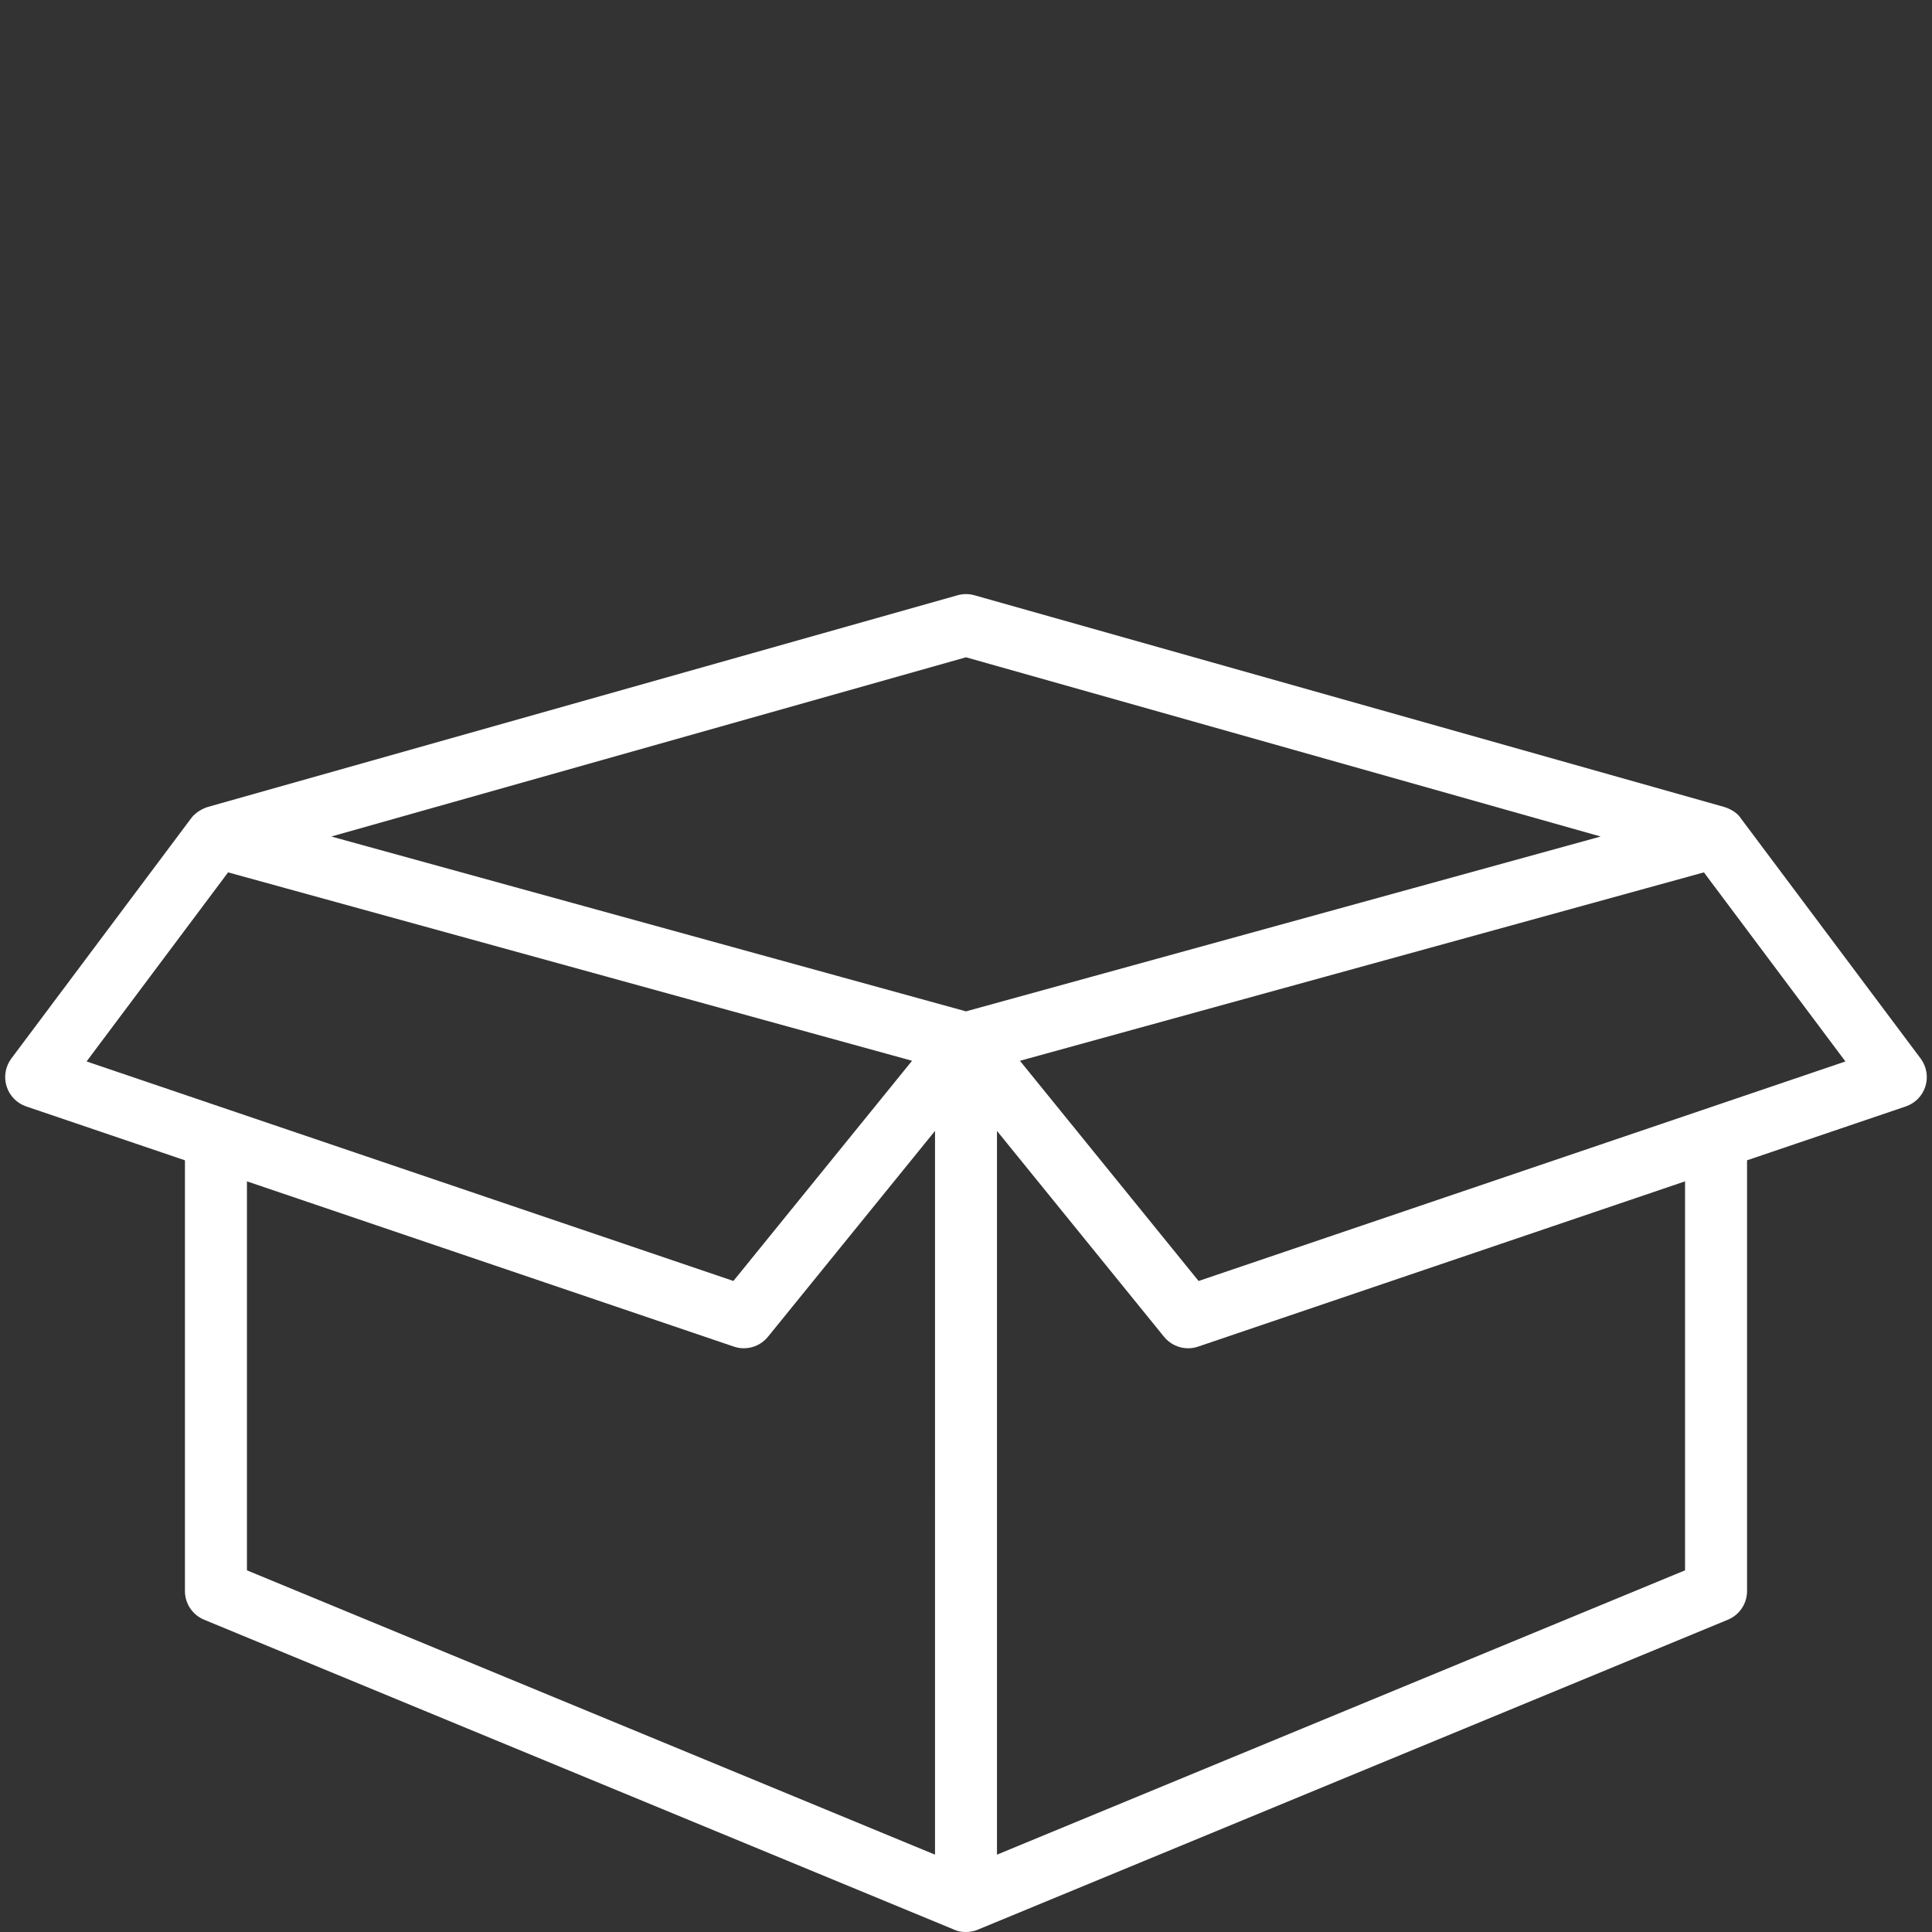 <?xml version="1.0" encoding="utf-8"?>
<!-- Generator: Adobe Illustrator 16.0.0, SVG Export Plug-In . SVG Version: 6.00 Build 0)  -->
<!DOCTYPE svg PUBLIC "-//W3C//DTD SVG 1.1//EN" "http://www.w3.org/Graphics/SVG/1.1/DTD/svg11.dtd">
<svg version="1.1" xmlns="http://www.w3.org/2000/svg" xmlns:xlink="http://www.w3.org/1999/xlink" x="0px" y="0px" width="300px"
	 height="300px" viewBox="0 0 300 300" enable-background="new 0 0 300 300" xml:space="preserve">
<rect x="0" y="0" width="300" height="300" fill="#333333" stroke="none"/>
<g id="Layer_2" display="none">
	<rect display="inline" stroke="#FFFFFF" stroke-miterlimit="10" width="300" height="300"/>
</g>
<g id="Layer_1" display="none">
	<g>
		<path display="inline" fill="#FFFFFF" d="M67.226,12.671v274.658h166.86V12.671H67.226z M225.602,278.415H75.509V21.587h150.093
			V278.415z"/>
		<g display="inline">
			<g>
				<g>
					<g>
						<path fill="#FFFFFF" d="M123.938,145.178c-3.112-6.288-5.566-11.253-0.154-19.374c1.16-1.74,0.682-4.086-1.05-5.244
							c-1.719-1.15-4.082-0.688-5.246,1.054c-7.837,11.744-3.676,20.158-0.331,26.917c3.124,6.329,5.388,10.896,0.331,18.486
							c-1.164,1.743-0.689,4.086,1.045,5.246c0.643,0.431,1.377,0.635,2.103,0.635c1.219,0,2.414-0.588,3.14-1.689
							C131.263,159.995,127.204,151.778,123.938,145.178z"/>
					</g>
				</g>
				<g>
					<g>
						<path fill="#FFFFFF" d="M154.085,145.178c-3.12-6.288-5.569-11.253-0.158-19.374c1.157-1.74,0.679-4.086-1.052-5.244
							c-1.72-1.15-4.087-0.688-5.247,1.054c-7.829,11.752-3.668,20.166-0.331,26.924c3.124,6.325,5.387,10.897,0.331,18.478
							c-1.155,1.743-0.678,4.086,1.054,5.246c0.643,0.431,1.369,0.635,2.094,0.635c1.218,0,2.415-0.588,3.151-1.689
							C161.409,159.995,157.354,151.778,154.085,145.178z"/>
					</g>
				</g>
				<g>
					<g>
						<path fill="#FFFFFF" d="M184.225,145.178c-3.116-6.288-5.569-11.253-0.158-19.374c1.159-1.74,0.683-4.086-1.053-5.244
							c-1.716-1.15-4.087-0.688-5.241,1.054c-7.835,11.752-3.673,20.166-0.336,26.924c3.129,6.325,5.388,10.897,0.336,18.478
							c-1.16,1.743-0.684,4.086,1.048,5.246c0.648,0.431,1.374,0.635,2.1,0.635c1.226,0,2.422-0.588,3.146-1.689
							C191.55,159.995,187.494,151.778,184.225,145.178z"/>
					</g>
				</g>
			</g>
		</g>
		<rect x="71.245" y="36.673" display="inline" fill="#FFFFFF" width="160.577" height="7.978"/>
	</g>
	<path fill="#FFFFFF" d="M276.826,17.78H91.483c-2.184,0-4.154,1.313-4.985,3.332c-0.833,2.018-0.373,4.338,1.17,5.876
		l24.938,24.942H57.333c-2.184,0-4.154,1.314-4.984,3.332c-0.841,2.018-0.373,4.346,1.169,5.888L78.46,86.089H23.174
		c-2.185,0-4.146,1.313-4.984,3.324c-0.834,2.018-0.373,4.338,1.169,5.885l185.328,185.335c1.041,1.034,2.421,1.587,3.831,1.587
		c0.693,0,1.394-0.146,2.057-0.414c2.022-0.833,3.329-2.802,3.329-4.979v-55.278l24.938,24.945c1.04,1.033,2.413,1.579,3.814,1.579
		c0.709,0,1.409-0.141,2.065-0.42c2.022-0.819,3.336-2.796,3.336-4.981V187.4l24.938,24.94c1.034,1.04,2.406,1.585,3.814,1.585
		c0.701,0,1.41-0.147,2.059-0.412c2.045-0.85,3.351-2.813,3.351-4.996V23.174C282.22,20.197,279.8,17.78,276.826,17.78z
		 M203.123,263.804L75.11,135.79h72.359c2.984,0,5.393-2.42,5.393-5.394c0-2.98-2.408-5.397-5.393-5.397H64.324L36.208,96.883
		h166.916V263.804z M271.433,195.494l-23.228-23.226c-0.044-0.045-0.088-0.074-0.133-0.119V98.455c0-2.974-2.42-5.394-5.401-5.394
		c-2.986,0-5.4,2.419-5.4,5.394v131.193l-23.358-23.36V91.481c0-2.977-2.407-5.393-5.401-5.393H93.718l-23.359-23.36h172.312
		c2.981,0,5.401-2.412,5.401-5.397c0-2.977-2.42-5.394-5.401-5.394H127.876l-23.36-23.36h166.916V195.494z"/>
	<g>
		<g display="inline">
			<g>
				<path fill="#FFFFFF" d="M150,30.097c-73.347,0-130.803,31.121-130.803,70.852c0,39.731,57.456,70.851,130.803,70.851
					c73.348,0,130.803-31.119,130.803-70.851C280.803,61.218,223.348,30.097,150,30.097z M150,160.9
					c-64.987,0-119.902-27.459-119.902-59.952S85.013,40.997,150,40.997c64.987,0,119.902,27.458,119.902,59.951
					C269.902,133.442,214.987,160.9,150,160.9z"/>
			</g>
		</g>
		<g display="inline">
			<g>
				<path fill="#FFFFFF" d="M150,73.698c-31.076,0-54.501,11.718-54.501,27.25c0,15.533,23.425,27.251,54.501,27.251
					s54.501-11.718,54.501-27.251C204.501,85.416,181.076,73.698,150,73.698z M150,117.299c-26.618,0-43.601-9.68-43.601-16.351
					S123.382,84.598,150,84.598c26.619,0,43.601,9.68,43.601,16.351S176.619,117.299,150,117.299z"/>
			</g>
		</g>
		<g display="inline">
			<g>
				<path fill="#FFFFFF" d="M275.353,95.498c-3.009,0-5.45,2.442-5.45,5.45v98.103c0,16.742-14.693,32.961-40.321,44.506
					c-2.735,1.243-3.956,4.469-2.725,7.215c0.916,2.017,2.9,3.206,4.981,3.206c0.741,0,1.504-0.163,2.235-0.479
					c29.692-13.386,46.729-33.236,46.729-54.447v-98.103C280.803,97.94,278.359,95.498,275.353,95.498z"/>
			</g>
		</g>
		<g display="inline">
			<g>
				<path fill="#FFFFFF" d="M144.67,258.859c-63.178-1.428-114.572-28.254-114.572-59.809v-98.103c0-3.008-2.442-5.45-5.451-5.45
					c-3.008,0-5.45,2.442-5.45,5.45v98.103c0,38.063,55.003,69.13,125.233,70.709c0.043,0,0.087,0,0.12,0
					c2.954,0,5.385-2.354,5.45-5.331C150.066,261.422,147.678,258.926,144.67,258.859z"/>
			</g>
		</g>
		<g display="inline">
			<g>
				<path fill="#FFFFFF" d="M240.472,211.531c3.042-2.277,7.631-5.712,7.631-12.524s-4.589-10.246-7.631-12.523
					c-2.747-2.071-3.27-2.671-3.27-3.816c0-1.143,0.522-1.755,3.27-3.805c3.042-2.277,7.631-5.711,7.631-12.523
					c0-3.009-2.443-5.451-5.45-5.451H144.55c-3.009,0-5.45,2.442-5.45,5.451c0,3.01,2.441,5.451,5.45,5.451h87.267
					c-2.682,2.267-5.515,5.537-5.515,10.877c0,6.813,4.589,10.248,7.63,12.525c2.746,2.071,3.271,2.671,3.271,3.815
					c0,1.133-0.524,1.745-3.271,3.793c-3.041,2.279-7.63,5.713-7.63,12.525s4.589,10.256,7.63,12.533
					c2.746,2.072,3.271,2.682,3.271,3.827c0,1.155-0.524,1.776-3.271,3.835c-3.041,2.279-7.63,5.734-7.63,12.547
					c0,5.387,2.866,8.666,5.559,10.933H144.55c-3.009,0-5.45,2.443-5.45,5.451c0,3.009,2.441,5.451,5.45,5.451h98.103
					c3.007,0,5.45-2.442,5.45-5.462c0-6.813-4.589-10.269-7.631-12.547c-2.747-2.071-3.27-2.682-3.27-3.835
					c0-1.156,0.522-1.776,3.27-3.838c3.042-2.277,7.631-5.733,7.631-12.546s-4.589-10.259-7.631-12.534
					c-2.747-2.061-3.27-2.673-3.27-3.815C237.202,214.191,237.725,213.58,240.472,211.531z"/>
			</g>
		</g>
	</g>
	<g>
		<g id="Page-1" display="inline">
			<g id="_x30_16---Bag">
				<path id="Shape" fill="#FFFFFF" d="M60.054,286.57c46.787,4.652,84.862,4.709,85.239,4.709h9.419
					c0.377,0,38.451-0.057,85.238-4.732c16.397-1.64,28.496-8.115,35.965-19.242c10.978-16.365,8.566-38.561,5.75-48.008
					c-14.452-48.575-24.371-160.233-27.06-193.298c-0.747-9.797-8.95-17.346-18.776-17.278h-12.244
					c-4.209-0.008-7.643,3.373-7.699,7.582l-0.066,2.28v0.098c-1.813,43.151-35.376,62.813-65.817,62.813
					S86.031,61.847,84.185,18.766v-0.151l-0.066-2.284c-0.041-4.226-3.487-7.626-7.713-7.61H64.161
					C54.34,8.66,46.146,16.207,45.399,25.999c-2.689,33.064-12.607,144.723-27.06,193.298c-2.826,9.447-5.227,31.643,5.75,48.008
					C31.558,278.432,43.657,284.907,60.054,286.57L60.054,286.57z M150.002,90.913c21.382,0.231,41.897-8.447,56.625-23.952
					c-12.385,30.86-35.253,45.365-56.625,45.365c-21.371,0-44.235-14.505-56.62-45.356C108.11,82.469,128.623,91.143,150.002,90.913
					L150.002,90.913z M27.362,221.981C41.688,173.876,51.313,69.438,54.79,26.762c0.376-4.895,4.477-8.662,9.386-8.623h10.563v0.729
					v0.137c2.03,70.583,40.416,102.738,75.264,102.738c34.848,0,73.292-32.192,75.246-102.87l0.019-0.735h10.563
					c4.909-0.04,9.01,3.728,9.387,8.623c3.476,42.676,13.101,147.114,27.427,195.219c1.907,6.415,4.809,26.123-4.55,40.076
					c-5.825,8.685-15.61,13.771-29.084,15.117c-46.293,4.629-83.925,4.686-84.297,4.686h-9.419c-0.372,0-37.971-0.052-84.296-4.686
					c-13.474-1.347-23.26-6.433-29.085-15.117C22.554,248.104,25.455,228.396,27.362,221.981L27.362,221.981z"/>
			</g>
		</g>
		<g display="inline">
			<path fill="#FFFFFF" d="M200.415,143.738c-2.236-2.238-5.33-3.359-8.48-3.076c-8.05,0.72-22.54,2.857-36.88,6.508
				c-17.105,4.353-28.676,9.459-34.394,15.175c-8.136,8.137-13.855,20.398-15.297,32.797c-0.746,6.419-0.353,12.51,1.169,18.105
				c0.887,3.258,2.139,6.256,3.736,8.978c-2.212,2.396-4.27,4.699-6.149,6.863c-12.468,14.35-19.951,25.523-20.263,25.993
				c-1.152,1.728-0.685,4.061,1.043,5.213c0.641,0.428,1.365,0.632,2.081,0.632c1.215,0,2.408-0.587,3.132-1.675
				c0.074-0.11,7.527-11.241,19.683-25.231c1.57-1.808,3.271-3.717,5.079-5.695c0.155,0.162,0.309,0.325,0.468,0.483
				c4.171,4.173,9.407,7.136,15.561,8.811c3.761,1.022,7.745,1.536,11.903,1.536c2.027,0,4.098-0.122,6.202-0.366
				c12.399-1.442,24.66-7.16,32.796-15.297c5.717-5.718,10.824-17.288,15.178-34.394c3.65-14.342,5.787-28.83,6.509-36.881
				C203.773,149.065,202.652,145.976,200.415,143.738L200.415,143.738z M196.002,151.547c-1.615,18.044-8.997,56.112-19.514,66.627
				c-13.846,13.849-41.837,19.308-55.827,5.318c-0.215-0.216-0.425-0.434-0.63-0.655c10.487-10.875,23.825-22.95,38.488-32.027
				c1.766-1.092,2.311-3.409,1.217-5.174c-1.092-1.767-3.41-2.312-5.176-1.22c-14.767,9.143-28.178,21.134-38.845,32.072
				c-7.25-14.925-1.544-37.016,10.263-48.824c10.516-10.516,48.583-17.898,66.628-19.513c0.103-0.008,0.201-0.014,0.298-0.014
				c1.104,0,1.839,0.562,2.195,0.917C195.484,149.441,196.115,150.278,196.002,151.547L196.002,151.547z"/>
		</g>
	</g>
	<g id="Page-1_1_">
		<g id="_x30_29---Eco-Friendly-Fabric" transform="translate(-1)" display="inline">
			<path id="Shape_1_" fill="#FFFFFF" d="M286.771,135.634c-2.132-0.25-48.963-5.538-90.236,7.19
				c2.749-8.091,4.67-16.442,5.719-24.923c5.163-41.394-21.604-79.673-48.673-97.72c-2.058-1.373-4.83-0.899-6.315,1.082
				c-12.166,16.092-24.678,32.084-34.732,44.562c-16.979,21.053-44.54,55.289-25.762,100.314c-23.448-6.93-48.278-7.76-72.134-2.404
				c-1.373,0.342-2.519,1.289-3.111,2.577c-0.592,1.284-0.566,2.769,0.066,4.035c8.804,17.96,16.51,36.448,23.067,55.346
				c6.063,18.232,24.715,54.91,76.285,54.91c11.975-0.154,23.883-1.826,35.44-4.973c7.407,1.912,15.021,2.887,22.672,2.887
				c44.181,0,85.026-31.449,98.233-66.677c13.893-37.054,23.315-69.975,23.433-70.303c0.374-1.315,0.149-2.729-0.608-3.865
				C289.349,136.535,288.128,135.791,286.771,135.634z M119.8,71.675c10.884-13.521,22.595-28.565,32.198-41.207
				c23.474,17.357,45.461,50.623,41.001,86.268c-1.267,10.408-3.971,20.591-8.032,30.256c-8.161,3.251-15.847,7.59-22.853,12.894
				c-17.18,13.394-24.987,26.071-28.984,37.883c-0.931-1.397-1.911-2.75-2.936-4.075c-3.167-21.918-6.588-75.262,24.636-120.349
				c1.393-2.115,0.837-4.955-1.242-6.396c-2.083-1.441-4.934-0.958-6.424,1.091c-28.235,40.764-29.771,87.598-27.555,114.803
				c-6.2-4.991-13.056-9.107-20.373-12.241C75.533,126.622,102.117,93.602,119.8,71.675z M43.503,222.742
				c-6.028-17.441-13.033-34.531-20.984-51.185c34.613-6.421,88.644,2.118,105.627,36.093c3.75,8.016,6.536,16.448,8.304,25.123
				c-13.899-19.503-37.9-39.531-87.063-50.068c-2.518-0.536-4.998,1.065-5.539,3.584c-0.54,2.519,1.063,4.996,3.582,5.541
				c65.52,14.04,82.654,46.189,89.956,60.307c0.297,0.752,1.794,3.311,3.342,7.336c0.332,3.159,0.555,5.83,0.705,7.81
				C72.142,284.101,49.895,241.924,43.503,222.742z M258.538,208.571c-12.232,32.642-58.753,69.778-107.761,58.533
				c-0.332-4.763-1.139-13.852-2.878-24.398c3.804-14.491,16.087-55.024,111.475-78.889c1.648-0.375,2.969-1.613,3.449-3.234
				c0.477-1.621,0.041-3.379-1.144-4.586c-1.185-1.206-2.933-1.681-4.563-1.229c-59.957,14.987-97.028,38.285-112.743,70.908
				c-1.257-5.042-2.815-10.01-4.662-14.868c1.971-17.911,13.988-32.529,28.165-43.555c27.918-21.788,77.071-25.404,112.287-22.847
				C276.898,155.191,269.002,180.684,258.538,208.571L258.538,208.571z"/>
		</g>
	</g>
	<g>
		<path display="inline" fill="#FFFFFF" d="M254.683,18.133h-46.087c-2.144-0.001-3.881,1.734-3.883,3.878c0,0.001,0,0.004,0,0.005
			v62.749c-0.006,4.216-3.421,7.632-7.637,7.638h-5.424c-4.216-0.006-7.633-3.422-7.64-7.638
			c-0.008-8.503-6.896-15.394-15.398-15.404h-37.229c-8.502,0.011-15.391,6.901-15.399,15.404c-0.006,4.216-3.423,7.632-7.639,7.638
			h-5.423c-4.216-0.006-7.632-3.422-7.638-7.638V22.016c0.002-2.143-1.735-3.881-3.878-3.883c-0.001,0-0.002,0-0.004,0H45.316
			c-2.142-0.001-3.881,1.734-3.882,3.878c0,0.001,0,0.004,0,0.005v255.97c-0.002,2.143,1.734,3.882,3.877,3.882
			c0.002,0,0.003,0,0.005,0h209.366c2.144,0.002,3.879-1.734,3.883-3.877c0-0.003,0-0.003,0-0.005V22.016
			c0-2.143-1.736-3.881-3.88-3.883H254.683L254.683,18.133z M49.2,25.897h38.321v58.867c0.009,8.502,6.9,15.392,15.402,15.402h5.423
			c8.503-0.011,15.394-6.9,15.403-15.402c0.004-4.217,3.42-7.635,7.636-7.641h37.229c4.218,0.006,7.631,3.424,7.635,7.641
			c0.012,8.502,6.9,15.392,15.403,15.402h5.424c8.5-0.011,15.392-6.9,15.402-15.402V25.897H250.8V253.06H49.2V25.897z M49.2,274.103
			v-13.285h201.6v13.285H49.2z"/>
		<path display="inline" fill="#FFFFFF" d="M150,121.221c8.26,0.002,14.955-6.692,14.956-14.952
			c0.002-8.258-6.693-14.954-14.951-14.955c-8.259-0.001-14.955,6.692-14.956,14.951c0,0.001,0,0.003,0,0.004
			C135.056,114.523,141.745,121.212,150,121.221z M150,99.079c3.97-0.001,7.191,3.217,7.192,7.188c0,3.971-3.216,7.191-7.188,7.191
			c-3.971,0.002-7.191-3.216-7.191-7.187c0-0.001,0-0.002,0-0.003C142.815,102.301,146.03,99.084,150,99.079z"/>
	</g>
	<g>
		<path display="inline" fill="#FFFFFF" d="M49.68,14.271v271.457H250.32V14.271H49.68z M242.139,276.915H57.862V23.084h184.276
			V276.915z"/>
		<rect x="52.984" y="50.638" display="inline" fill="#FFFFFF" width="194.976" height="10.356"/>
		<g display="inline">
			<rect x="51.567" y="37.404" fill="#FFFFFF" width="17.769" height="7.554"/>
			<rect x="81.182" y="37.404" fill="#FFFFFF" width="17.768" height="7.554"/>
			<rect x="110.795" y="37.404" fill="#FFFFFF" width="17.769" height="7.554"/>
			<rect x="140.408" y="37.404" fill="#FFFFFF" width="17.768" height="7.554"/>
			<rect x="170.021" y="37.404" fill="#FFFFFF" width="17.769" height="7.554"/>
			<rect x="199.635" y="37.404" fill="#FFFFFF" width="17.769" height="7.554"/>
			<rect x="229.248" y="37.404" fill="#FFFFFF" width="17.768" height="7.554"/>
		</g>
	</g>
	<path fill="#FFFFFF" d="M278.809,157.287h-32.255c-0.99-12.77-10.448-23.219-22.785-25.793v-53.91c0-2.999-2.432-5.43-5.43-5.43
		h-33.458V58.696c-0.001-26.304-21.503-47.702-47.936-47.702c-6.052,0-11.845,1.121-17.181,3.167
		c-5.335-2.046-11.129-3.167-17.181-3.167c-26.432,0-47.935,21.398-47.935,47.702v13.458H21.19c-2.999,0-5.43,2.431-5.43,5.43
		v185.67c0,14.2,11.569,25.752,25.789,25.752h216.004c14.715,0,26.686-11.971,26.686-26.685v-99.604
		C284.239,159.719,281.808,157.287,278.809,157.287L278.809,157.287z M235.64,157.287h-35.583
		c1.105-8.749,8.662-15.541,17.792-15.541C226.978,141.746,234.535,148.538,235.64,157.287z M212.908,83.014v48.294
		c-12.814,2.212-22.75,12.874-23.766,25.979h-32.088c-2.998,0-5.43,2.432-5.43,5.43v99.604c0,5.919,1.938,11.394,5.21,15.825H60.078
		V83.014H89.01v27.849c0,2.998,2.431,5.43,5.43,5.43c2.999,0,5.43-2.432,5.43-5.43V83.014h74.15v27.849
		c0,2.998,2.431,5.43,5.43,5.43c2.998,0,5.43-2.432,5.43-5.43V83.014H212.908z M119.764,26.054
		c11.817,6.166,19.895,18.484,19.895,32.643v13.458H99.871V58.696C99.871,44.538,107.948,32.22,119.764,26.054z M136.945,21.854
		c20.443,0,37.075,16.528,37.075,36.843v13.458h-23.502V58.696c0-14.719-6.734-27.901-17.295-36.658
		C134.449,21.916,135.689,21.854,136.945,21.854L136.945,21.854z M102.583,21.854c1.256,0,2.497,0.063,3.722,0.184
		c-10.562,8.758-17.294,21.94-17.294,36.658v13.458H65.509V58.696C65.508,38.382,82.14,21.854,102.583,21.854L102.583,21.854z
		 M26.621,263.254V83.014h22.598v195.133h-7.669C33.318,278.146,26.621,271.467,26.621,263.254z M273.379,262.321
		c0,8.726-7.098,15.825-15.825,15.825H178.31c-8.726,0-15.824-7.1-15.824-15.825v-94.174h26.572v21.46c0,2.996,2.432,5.43,5.43,5.43
		c2.999,0,5.431-2.434,5.431-5.43v-21.46h35.861v21.46c0,2.996,2.431,5.43,5.431,5.43c2.998,0,5.43-2.434,5.43-5.43v-21.46h26.739
		V262.321z"/>
	<g>
		<g display="inline">
			<g>
				<path fill="#FFFFFF" d="M283.689,16.311H16.313c-2.838,0-5.142,2.303-5.142,5.143v237.521c0,13.629,11.085,24.715,24.714,24.715
					h228.231c13.629,0,24.714-11.086,24.714-24.715V21.453C288.831,18.613,286.528,16.311,283.689,16.311z M278.545,258.974
					c0,7.958-6.474,14.432-14.43,14.432H35.885c-7.957,0-14.43-6.474-14.43-14.432V26.595h257.09V258.974z"/>
			</g>
		</g>
		<g display="inline">
			<g>
				<path fill="#FFFFFF" d="M287.662,18.188c-0.977-1.188-2.436-1.877-3.973-1.877H16.313c-1.537,0-2.996,0.689-3.975,1.877
					c-0.975,1.188-1.37,2.751-1.072,4.261l5.299,26.889c4.445,22.575,26.992,38.96,53.609,38.96h159.654
					c26.617,0,49.164-16.384,53.606-38.957l5.298-26.891C289.031,20.938,288.639,19.376,287.662,18.188z M273.349,47.353
					c-3.498,17.765-21.801,30.661-43.519,30.661H70.174c-21.719,0-40.02-12.896-43.518-30.664l-4.087-20.755h254.869L273.349,47.353
					z"/>
			</g>
		</g>
		<g display="inline">
			<g>
				<path fill="#FFFFFF" d="M150.001,36.878c-8.507,0-15.426,6.919-15.426,15.426c0,8.508,6.919,15.426,15.426,15.426
					s15.425-6.918,15.425-15.426C165.426,43.797,158.508,36.878,150.001,36.878z M150.001,57.446c-2.835,0-5.141-2.307-5.141-5.143
					s2.306-5.143,5.141-5.143s5.142,2.307,5.142,5.143S152.836,57.446,150.001,57.446z"/>
			</g>
		</g>
		<g display="inline">
			<g>
				<path fill="#FFFFFF" d="M150.001,98.581c-8.507,0-15.426,6.918-15.426,15.425s6.919,15.427,15.426,15.427
					s15.425-6.92,15.425-15.427S158.508,98.581,150.001,98.581z M150.001,119.147c-2.835,0-5.141-2.306-5.141-5.142
					s2.306-5.143,5.141-5.143s5.142,2.307,5.142,5.143C155.143,116.843,152.836,119.147,150.001,119.147z"/>
			</g>
		</g>
		<g display="inline">
			<g>
				<path fill="#FFFFFF" d="M150.001,57.446c-2.837,0-5.141,2.303-5.141,5.142v41.135c0,2.838,2.302,5.142,5.141,5.142
					c2.838,0,5.142-2.303,5.142-5.142V62.588C155.143,59.75,152.838,57.446,150.001,57.446z"/>
			</g>
		</g>
	</g>
	<path display="inline" fill="#FFFFFF" d="M272.854,0.153H74.303c-25.919,0-52.076,8.075-53.532,23.484
		c-0.095,0.439-0.142,0.888-0.141,1.337v250.052c0,16.295,27.002,24.82,53.673,24.82c22.843,0,45.87-6.274,52.023-18.307h100.613
		c1.722-0.006,3.375-0.691,4.592-1.909l45.928-45.914c1.224-1.222,1.911-2.878,1.911-4.606V6.669
		c0.002-3.597-2.912-6.513-6.508-6.516C272.858,0.153,272.856,0.153,272.854,0.153z M266.34,13.185v209.412h-39.4
		c-3.596-0.002-6.512,2.911-6.515,6.508c0,0.002,0,0.005,0,0.005v39.402h-92.454V24.975c0-0.449-0.046-0.897-0.142-1.337
		c-0.486-4.072-2.499-7.808-5.633-10.453H266.34z M257.125,235.626l-23.67,23.671v-23.671H257.125z M74.303,13.185
		c26.398,0,40.639,8.368,40.639,11.79c0,3.421-14.24,11.786-40.639,11.786c-26.399,0-40.644-8.365-40.644-11.786
		C33.66,21.553,47.9,13.185,74.303,13.185z M74.303,286.815c-26.403,0-40.644-8.369-40.644-11.789v-233.3
		c12.778,5.683,26.664,8.438,40.644,8.064c13.978,0.374,27.863-2.381,40.639-8.064v233.3
		C114.942,278.438,100.702,286.815,74.303,286.815z"/>
</g>
<g id="Layer_3" display="none">
	<g display="inline">
		<g>
			<path fill="#FFFFFF" d="M289.203,123.326H278.07V75.893h1.58c2.619,0,4.742-2.124,4.742-4.743c0-2.62-2.123-4.744-4.742-4.744
				h-8.086c-2.313-30.228-26.512-54.429-56.74-56.738V4.743c0-2.619-2.121-4.743-4.74-4.743c-2.621,0-4.744,2.124-4.744,4.743v4.924
				c-30.229,2.31-54.429,26.512-56.74,56.738h-8.087c-2.62,0-4.742,2.125-4.742,4.744s2.123,4.743,4.742,4.743h1.582v47.433h-33.216
				c2.075-2.759,3.565-5.983,4.279-9.486h2.059c2.62,0,4.742-2.124,4.742-4.743c0-2.619-2.122-4.743-4.742-4.743h-6.338
				c2.075-2.759,3.565-5.984,4.279-9.487h2.059c2.62,0,4.742-2.124,4.742-4.743s-2.122-4.743-4.742-4.743h-6.338
				c2.075-2.76,3.565-5.983,4.279-9.487h2.059c2.62,0,4.742-2.124,4.742-4.743s-2.122-4.744-4.742-4.744h-6.338
				c2.075-2.76,3.565-5.983,4.279-9.486h2.059c2.62,0,4.742-2.124,4.742-4.743c0-2.62-2.122-4.744-4.742-4.744H20.35
				c-2.619,0-4.743,2.124-4.743,4.744c0,2.619,2.124,4.743,4.743,4.743h2.059c0.714,3.503,2.203,6.728,4.279,9.486H20.35
				c-2.619,0-4.743,2.125-4.743,4.744s2.124,4.743,4.743,4.743h2.059c0.714,3.503,2.203,6.729,4.279,9.487H20.35
				c-2.619,0-4.743,2.124-4.743,4.743s2.124,4.743,4.743,4.743h2.059c0.714,3.504,2.203,6.729,4.279,9.487H20.35
				c-2.619,0-4.743,2.124-4.743,4.743c0,2.62,2.124,4.743,4.743,4.743h2.059c0.714,3.504,2.203,6.728,4.279,9.486H10.797
				c-2.62,0-4.743,2.124-4.743,4.744v37.947c0,2.619,2.123,4.742,4.743,4.742h234.121c2.621,0,4.744-2.123,4.744-4.742
				s-2.123-4.745-4.744-4.745H15.541v-28.458h268.92v28.458h-20.568c-2.621,0-4.742,2.126-4.742,4.745s2.121,4.742,4.742,4.742
				h18.922v97.811c-7.143-0.688-11.254-2.959-15.893-5.518c-5.875-3.24-12.533-6.916-25.217-6.916
				c-12.686,0-19.344,3.676-25.217,6.916c-5.576,3.076-10.393,5.734-20.635,5.734c-10.24,0-15.057-2.66-20.635-5.734
				c-5.875-3.24-12.533-6.916-25.218-6.916c-12.686,0-19.343,3.676-25.218,6.916c-5.578,3.076-10.395,5.734-20.635,5.734
				c-10.241,0-15.058-2.66-20.635-5.734c-5.874-3.24-12.532-6.916-25.215-6.916c-12.685,0-19.344,3.676-25.216,6.916
				c-1.323,0.729-2.602,1.431-3.919,2.083c-3.312,1.637-6.867,2.94-11.973,3.435v-83.579c0-2.619-2.123-4.745-4.743-4.745
				c-2.621,0-4.744,2.126-4.744,4.745v88.54c0,2.619,2.124,4.742,4.744,4.742c5.86,0,10.424-0.787,14.23-1.951v16.183
				c0,2.617,2.123,4.742,4.743,4.742c2.621,0,4.743-2.125,4.743-4.742v-20.321c0.508-0.277,1.008-0.553,1.501-0.824
				c5.577-3.078,10.393-5.734,20.635-5.734c10.239,0,15.057,2.658,20.633,5.734c5.873,3.24,12.531,6.914,25.216,6.914
				c12.685,0,19.342-3.674,25.218-6.914c5.578-3.078,10.395-5.734,20.635-5.734c10.242,0,15.058,2.658,20.636,5.734
				c5.873,3.24,12.533,6.914,25.217,6.914c12.686,0,19.344-3.674,25.219-6.914c5.576-3.078,10.393-5.734,20.633-5.734
				c10.242,0,15.057,2.658,20.633,5.734c0.494,0.271,0.994,0.545,1.5,0.822v20.323c0,2.619,2.123,4.742,4.744,4.742
				c2.619,0,4.742-2.123,4.742-4.742V276.32c3.805,1.162,8.369,1.951,14.23,1.951c2.619,0,4.742-2.123,4.742-4.742V169.604
				c1.01-0.868,1.648-2.153,1.648-3.588v-37.947C293.945,125.45,291.822,123.326,289.203,123.326z M89.919,123.326H45.647
				c-6.183,0-11.457-3.966-13.414-9.485h71.099C101.374,119.36,96.102,123.326,89.919,123.326z M89.919,104.353H45.647
				c-6.183,0-11.457-3.966-13.414-9.487h71.099C101.374,100.386,96.102,104.353,89.919,104.353z M89.919,85.38H45.647
				c-6.183,0-11.457-3.965-13.414-9.487h71.099C101.374,81.412,96.102,85.38,89.919,85.38z M89.919,66.405H45.647
				c-6.183,0-11.457-3.966-13.414-9.486h71.099C101.374,62.439,96.102,66.405,89.919,66.405z M210.084,18.973
				c27.166,0,49.543,20.878,51.949,47.433H158.131C160.537,39.853,182.912,18.973,210.084,18.973z M268.584,123.326H151.582V75.893
				h117v47.433H268.584z"/>
		</g>
	</g>
</g>
<g id="Layer_4" display="none">
	<g display="inline">
		<path fill="#FFFFFF" d="M298.193,164.402c0,0-27.94-37.325-27.957-37.346c-0.008-0.009-0.616-1.092-2.493-1.689L151.308,92.49
			c-0.856-0.241-1.76-0.241-2.617,0L32.256,125.366c0,0-1.589,0.46-2.544,1.749c-0.382,0.517-27.907,37.288-27.907,37.288
			c-0.922,1.234-1.199,2.835-0.743,4.309c0.457,1.473,1.591,2.637,3.05,3.132l24.641,8.362v66.869c0,1.949,1.175,3.703,2.975,4.447
			l116.436,48.115C148.51,299.777,148.949,300,150,300c1.053,0,1.839-0.363,1.839-0.363l116.436-48.115
			c1.801-0.744,2.973-2.5,2.973-4.447v-66.87l24.643-8.362c1.458-0.496,2.593-1.661,3.047-3.133
			C299.394,167.238,299.116,165.637,298.193,164.402z M13.482,164.861l21.968-29.354l8.884,2.447l50.003,13.774l47.288,13.027
			l-27.733,34.182L13.482,164.861z M145.188,287.992L38.375,243.857v-60.387l75.597,25.658c0.506,0.174,1.028,0.254,1.546,0.254
			c1.422,0,2.804-0.632,3.735-1.779l25.937-31.965L145.188,287.992L145.188,287.992z M150,157.084l-98.528-27.142L150,102.118
			l98.529,27.824L150,157.084z M261.624,243.857l-106.815,44.135v-112.35l25.938,31.963c0.93,1.147,2.313,1.781,3.736,1.781
			c0.518,0,1.038-0.082,1.546-0.256l75.596-25.658V243.857L261.624,243.857z M186.108,198.939l-27.736-34.182l106.178-29.251
			l21.968,29.354L186.108,198.939z"/>
	</g>
</g>
<g id="Layer_5" display="none">
	<g display="inline">
		<g>
			<path fill="#FFFFFF" d="M299.095,115.456h0.013c-6.675-26.597-19.853-50.251-39.647-69.559v-0.056
				C231.008,17.218,192.747,1.426,152.269,1.426c-40.477,0-78.549,15.75-107.172,44.374C16.474,74.421,0.703,112.47,0.703,152.948
				c0,40.478,16.023,78.53,44.646,107.154c19.308,19.308,43.396,33.036,69.993,39.71v-0.01c0,0.127,0.751,0.197,1.258,0.197
				c1.619,0,3.068-0.635,4.243-1.813l176.708-176.804C299.091,119.84,299.633,117.312,299.095,115.456z M105.66,257.498
				l-0.013-0.028c-12.771-5.657-24.285-13.575-34.322-23.61c-44.615-44.616-44.615-117.211,0-161.827
				c22.311-22.311,51.606-33.462,80.915-33.462c29.299,0,58.606,11.157,80.912,33.462c10.039,10.037,17.953,21.552,23.611,34.322
				l0.042,0.013c-39.887,0.098-78.347,15.98-106.753,44.391C121.642,179.161,105.759,217.623,105.66,257.498z M120.012,281.388
				c-0.852-4.99-1.436-10.035-1.74-15.09c-2.414-39.707,12.358-78.63,40.527-106.796c26.17-26.174,61.628-40.781,98.376-40.781
				c2.799,0,5.608,0.084,8.42,0.256c5.053,0.304,10.098,0.887,15.089,1.74L120.012,281.388z M270.388,106.934
				c-6.351-16.411-15.916-31.082-28.488-43.651c-49.439-49.439-129.882-49.438-179.321,0c-49.439,49.439-49.439,129.883,0,179.322
				c12.569,12.569,27.24,22.136,43.651,28.486c0.406,4.639,1.021,9.261,1.849,13.841c-20.34-6.797-38.939-18.272-54.25-33.583
				c-26.288-26.283-40.764-61.231-40.764-98.407c0-37.173,14.476-72.121,40.763-98.408c26.286-26.289,61.234-40.764,98.41-40.764
				c37.174,0,72.121,14.475,98.408,40.764c15.311,15.309,26.785,33.908,33.585,54.248
				C279.649,107.953,275.026,107.337,270.388,106.934z"/>
		</g>
	</g>
</g>
<g id="Layer_6" display="none">
	<g display="inline">
		<g>
			<g>
				<path fill="#FFFFFF" d="M62.496,0.022C27.448,0.022,0,19.246,0,43.769c0,24.524,27.448,43.747,62.496,43.747
					c35.048,0,62.497-19.223,62.497-43.747C124.99,19.247,97.542,0.022,62.496,0.022z M62.496,75.018
					C35.397,75.018,12.5,60.706,12.5,43.77c0-16.935,22.898-31.247,49.996-31.247s49.997,14.312,49.997,31.247
					S89.593,75.018,62.496,75.018z"/>
			</g>
		</g>
		<g>
			<g>
				<path fill="#FFFFFF" d="M62.496,25.021c-14.012,0-24.999,8.237-24.999,18.749s10.986,18.749,24.999,18.749
					c14.013,0,24.997-8.237,24.997-18.749S76.507,25.021,62.496,25.021z M62.496,50.019c-7.524,0-12.499-3.763-12.499-6.25
					c0-2.486,4.975-6.25,12.499-6.25c7.525,0,12.498,3.763,12.498,6.25C74.994,46.256,70.02,50.019,62.496,50.019z"/>
			</g>
		</g>
		<g>
			<g>
				<path fill="#FFFFFF" d="M118.742,37.52c-3.451,0-6.25,2.8-6.25,6.25v212.485c0,16.938-22.899,31.246-49.997,31.246
					S12.5,273.189,12.5,256.255V43.769c0-3.449-2.801-6.25-6.251-6.25C2.8,37.519,0,40.318,0,43.769v212.484
					C0,280.776,27.448,300,62.496,300c35.048,0,62.497-19.224,62.497-43.747V43.769C124.99,40.319,122.191,37.52,118.742,37.52z"/>
			</g>
		</g>
		<g>
			<g>
				<path fill="#FFFFFF" d="M298.151,201.831c-2.436-2.437-6.399-2.437-8.837,0l-48.17,48.173H118.742c-3.451,0-6.25,2.8-6.25,6.249
					c0,3.45,2.799,6.25,6.25,6.25h124.989c1.662,0,3.252-0.663,4.425-1.838l49.995-49.994
					C300.592,208.232,300.592,204.27,298.151,201.831z"/>
			</g>
		</g>
		<g>
			<g>
				<path fill="#FFFFFF" d="M293.728,0.022H62.496c-3.449,0-6.25,2.799-6.25,6.25c0,3.449,2.8,6.25,6.25,6.25h224.983v187.485
					h-43.747c-3.449,0-6.25,2.801-6.25,6.252v49.994c0,3.451,2.801,6.25,6.25,6.25c3.448,0,6.249-2.798,6.249-6.25v-43.744h43.749
					c3.449,0,6.25-2.802,6.25-6.252V6.271C299.979,2.822,297.179,0.022,293.728,0.022z"/>
			</g>
		</g>
	</g>
</g>
<g id="Layer_7" display="none">
	<path display="inline" fill="#FFFFFF" d="M288.24,158.637h-34.615c-1.063-13.705-11.216-24.919-24.454-27.681V73.098
		c0-3.218-2.611-5.828-5.828-5.828h-35.909V52.827c0-28.23-23.076-51.194-51.444-51.194c-6.496,0-12.712,1.204-18.438,3.399
		c-5.725-2.195-11.944-3.399-18.439-3.399c-28.367,0-51.444,22.964-51.444,51.194V67.27H11.759c-3.218,0-5.827,2.61-5.827,5.828
		v199.263c0,15.24,12.416,27.639,27.677,27.639h231.818c15.793,0,28.642-12.848,28.642-28.64V164.464
		C294.068,161.246,291.459,158.637,288.24,158.637L288.24,158.637z M241.91,158.637h-38.188c1.187-9.39,9.296-16.679,19.096-16.679
		C232.614,141.958,240.724,149.247,241.91,158.637z M217.515,78.926v51.83c-13.752,2.374-24.416,13.816-25.506,27.881h-34.438
		c-3.217,0-5.828,2.609-5.828,5.827V271.36c0,6.354,2.08,12.229,5.591,16.984H53.495V78.926h31.05v29.888
		c0,3.218,2.609,5.828,5.827,5.828c3.22,0,5.828-2.61,5.828-5.828V78.926h79.577v29.888c0,3.218,2.611,5.828,5.828,5.828
		c3.22,0,5.828-2.61,5.828-5.828V78.926H217.515z M117.551,17.795c12.682,6.617,21.352,19.837,21.352,35.033v14.442H96.201V52.827
		C96.201,37.633,104.869,24.413,117.551,17.795z M135.989,13.288c21.94,0,39.788,17.738,39.788,39.541v14.442h-25.222V52.827
		c0-15.796-7.227-29.944-18.562-39.342C133.311,13.354,134.642,13.288,135.989,13.288L135.989,13.288z M99.111,13.288
		c1.348,0,2.68,0.068,3.994,0.198c-11.335,9.399-18.559,23.546-18.559,39.342V67.27H59.323V52.827
		C59.322,31.026,77.173,13.288,99.111,13.288L99.111,13.288z M17.588,272.361V78.926H41.84v209.419h-8.23
		C24.775,288.345,17.588,281.177,17.588,272.361z M282.412,271.36c0,9.366-7.617,16.984-16.983,16.984h-85.046
		c-9.364,0-16.983-7.62-16.983-16.984V170.291h28.519v23.032c0,3.216,2.609,5.828,5.828,5.828c3.218,0,5.828-2.612,5.828-5.828
		v-23.032h38.485v23.032c0,3.216,2.609,5.828,5.83,5.828c3.217,0,5.826-2.612,5.826-5.828v-23.032h28.698V271.36H282.412z"/>
</g>
<g id="Layer_8" display="none">
	<g display="inline">
		<g>
			<g>
				<path fill="#FFFFFF" d="M149.637,25.667C65.728,25.667,0,61.269,0,106.721c0,45.452,65.728,81.052,149.637,81.052
					c83.908,0,149.636-35.6,149.636-81.052C299.272,61.269,233.545,25.667,149.637,25.667z M149.637,175.304
					c-74.343,0-137.166-31.413-137.166-68.583c0-37.172,62.822-68.583,137.166-68.583c74.343,0,137.166,31.412,137.166,68.583
					S223.979,175.304,149.637,175.304z"/>
			</g>
		</g>
		<g>
			<g>
				<path fill="#FFFFFF" d="M149.637,75.546c-35.551,0-62.348,13.405-62.348,31.174s26.797,31.174,62.348,31.174
					c35.55,0,62.349-13.405,62.349-31.174S185.187,75.546,149.637,75.546z M149.637,125.425c-30.451,0-49.879-11.073-49.879-18.705
					c0-7.632,19.429-18.705,49.879-18.705c30.451,0,49.879,11.074,49.879,18.706C199.516,114.353,180.088,125.425,149.637,125.425z"
					/>
			</g>
		</g>
		<g>
			<g>
				<path fill="#FFFFFF" d="M293.039,100.485c-3.443,0-6.236,2.793-6.236,6.235v112.227c0,19.152-16.807,37.707-46.126,50.914
					c-3.128,1.424-4.524,5.111-3.117,8.254c1.048,2.309,3.318,3.668,5.698,3.668c0.849,0,1.72-0.188,2.556-0.547
					c33.969-15.314,53.459-38.021,53.459-62.287V106.721C299.272,103.278,296.478,100.485,293.039,100.485z"/>
			</g>
		</g>
		<g>
			<g>
				<path fill="#FFFFFF" d="M143.539,287.367c-72.274-1.633-131.068-32.322-131.068-68.42V106.719c0-3.441-2.794-6.235-6.236-6.235
					c-3.441,0-6.235,2.793-6.235,6.235v112.229c0,43.543,62.923,79.082,143.265,80.891c0.049,0,0.101,0,0.137,0
					c3.379,0,6.161-2.693,6.235-6.1C149.713,290.299,146.98,287.443,143.539,287.367z"/>
			</g>
		</g>
		<g>
			<g>
				<path fill="#FFFFFF" d="M253.136,233.225c3.479-2.605,8.729-6.535,8.729-14.326c0-7.793-5.251-11.723-8.729-14.326
					c-3.144-2.369-3.74-3.057-3.74-4.367c0-1.307,0.597-2.006,3.74-4.352c3.479-2.605,8.729-6.533,8.729-14.328
					c0-3.439-2.795-6.234-6.236-6.234H143.402c-3.442,0-6.235,2.795-6.235,6.234c0,3.443,2.793,6.236,6.235,6.236h99.831
					c-3.067,2.596-6.307,6.336-6.307,12.443c0,7.793,5.248,11.725,8.727,14.33c3.142,2.367,3.743,3.057,3.743,4.363
					c0,1.295-0.599,1.996-3.743,4.338c-3.479,2.607-8.727,6.537-8.727,14.33s5.248,11.732,8.727,14.338
					c3.142,2.369,3.743,3.066,3.743,4.377c0,1.322-0.599,2.033-3.743,4.389c-3.479,2.607-8.727,6.559-8.727,14.354
					c0,6.162,3.277,9.912,6.358,12.508h-99.882c-3.442,0-6.235,2.793-6.235,6.234S139.96,300,143.402,300h112.227
					c3.441,0,6.236-2.793,6.236-6.246c0-7.795-5.251-11.75-8.729-14.354c-3.144-2.369-3.74-3.068-3.74-4.389
					c0-1.322,0.597-2.031,3.74-4.391c3.479-2.605,8.729-6.559,8.729-14.352c0-7.795-5.251-11.736-8.729-14.34
					c-3.144-2.357-3.74-3.057-3.74-4.363C249.396,236.268,249.992,235.568,253.136,233.225z"/>
			</g>
		</g>
	</g>
</g>
<g id="Layer_9">
	<g>
		<path fill="#FFFFFF" d="M298.234,164.365c0,0-27.947-37.337-27.965-37.358c-0.008-0.009-0.617-1.092-2.494-1.69L151.307,92.431
			c-0.855-0.241-1.759-0.241-2.616,0L32.223,125.316c0,0-1.59,0.46-2.545,1.749c-0.382,0.517-27.915,37.298-27.915,37.298
			c-0.922,1.235-1.199,2.836-0.744,4.311c0.457,1.473,1.591,2.637,3.051,3.133l24.648,8.365v66.889c0,1.947,1.175,3.701,2.976,4.446
			l116.469,48.128c0.347,0.143,0.785,0.365,1.838,0.365c1.051,0,1.838-0.365,1.838-0.365l116.469-48.128
			c1.801-0.745,2.973-2.501,2.973-4.446V180.17l24.65-8.364c1.457-0.496,2.594-1.661,3.049-3.134
			C299.436,167.201,299.158,165.6,298.234,164.365z M13.444,164.822l21.974-29.362l8.886,2.448l50.018,13.778l47.302,13.03
			l-27.741,34.192L13.444,164.822z M145.188,287.99L38.344,243.84v-60.402l75.618,25.665c0.507,0.174,1.029,0.254,1.547,0.254
			c1.422,0,2.806-0.631,3.737-1.78l25.944-31.973L145.188,287.99L145.188,287.99z M149.999,157.043l-98.555-27.149l98.555-27.831
			l98.556,27.831L149.999,157.043z M261.654,243.84L154.81,287.99V175.607l25.944,31.972c0.931,1.148,2.314,1.781,3.736,1.781
			c0.519,0,1.039-0.081,1.547-0.256l75.617-25.665V243.84L261.654,243.84z M186.117,198.912l-27.743-34.193l106.208-29.258
			l21.975,29.362L186.117,198.912z"/>
	</g>
</g>
<g id="Layer_10" display="none">
	<g id="Page-1_2_" display="inline">
		<g id="_x30_29---Eco-Friendly-Fabric_1_" transform="translate(-1)">
			<path id="Shape_2_" fill="#FFFFFF" d="M296.153,145.013c-2.28-0.268-52.347-5.92-96.472,7.687
				c2.938-8.65,4.992-17.578,6.114-26.645c5.52-44.254-23.097-85.178-52.036-104.472c-2.201-1.468-5.165-0.961-6.753,1.157
				C134,39.943,120.624,57.04,109.875,70.38C91.723,92.888,62.258,129.49,82.333,177.626c-25.068-7.408-51.613-8.296-77.118-2.57
				c-1.468,0.366-2.693,1.378-3.327,2.756c-0.632,1.372-0.605,2.96,0.071,4.314c9.413,19.199,17.651,38.966,24.661,59.17
				C33.103,260.787,53.043,300,108.177,300c12.802-0.165,25.533-1.952,37.888-5.317c7.92,2.045,16.06,3.088,24.239,3.088
				c47.234,0,90.901-33.623,105.021-71.285c14.854-39.614,24.927-74.811,25.052-75.161c0.401-1.406,0.16-2.918-0.649-4.133
				C298.909,145.976,297.604,145.181,296.153,145.013z M117.644,76.634c11.636-14.456,24.156-30.539,34.423-44.055
				c25.098,18.557,48.603,54.121,43.835,92.229c-1.354,11.127-4.246,22.014-8.588,32.347c-8.724,3.475-16.941,8.114-24.433,13.784
				c-18.367,14.319-26.713,27.873-30.986,40.502c-0.995-1.494-2.043-2.94-3.14-4.357c-3.385-23.433-7.043-80.462,26.34-128.665
				c1.489-2.261,0.895-5.297-1.328-6.838c-2.228-1.541-5.275-1.024-6.868,1.166c-30.186,43.581-31.829,93.652-29.458,122.736
				c-6.629-5.336-13.959-9.735-21.781-13.087C70.318,135.378,98.739,100.077,117.644,76.634z M36.074,238.141
				c-6.444-18.646-13.933-36.917-22.434-54.723c37.004-6.864,94.769,2.265,112.926,38.588c4.009,8.569,6.987,17.584,8.877,26.859
				c-14.86-20.852-40.52-42.263-93.079-53.528c-2.692-0.573-5.343,1.138-5.922,3.832c-0.577,2.693,1.137,5.341,3.83,5.924
				c70.047,15.01,88.365,49.381,96.171,64.474c0.318,0.804,1.918,3.54,3.574,7.843c0.355,3.378,0.593,6.233,0.754,8.351
				C66.693,303.74,42.908,258.647,36.074,238.141z M265.969,222.989c-13.076,34.898-62.813,74.602-115.208,62.578
				c-0.355-5.092-1.217-14.809-3.078-26.083c4.067-15.493,17.2-58.827,119.179-84.341c1.762-0.401,3.174-1.724,3.688-3.457
				c0.51-1.733,0.043-3.612-1.223-4.903c-1.267-1.289-3.136-1.797-4.878-1.314c-64.101,16.023-103.733,40.931-120.535,75.809
				c-1.344-5.391-3.009-10.702-4.984-15.895c2.107-19.15,14.956-34.777,30.112-46.565c29.847-23.294,82.396-27.16,120.046-24.427
				C285.598,165.922,277.156,193.176,265.969,222.989L265.969,222.989z"/>
		</g>
	</g>
	<g display="inline">
		<path fill="#FFFFFF" d="M268.709,0.932h-52.262c-2.432-0.001-4.4,1.967-4.402,4.397c0,0.001,0,0.005,0,0.006v71.156
			c-0.008,4.781-3.881,8.654-8.66,8.661h-6.15c-4.781-0.007-8.656-3.88-8.664-8.661c-0.01-9.642-7.82-17.457-17.461-17.468h-42.217
			c-9.641,0.013-17.453,7.826-17.461,17.468c-0.006,4.781-3.882,8.654-8.662,8.661h-6.15c-4.78-0.007-8.654-3.88-8.661-8.661V5.335
			c0.002-2.43-1.968-4.401-4.397-4.403c-0.001,0-0.002,0-0.004,0H31.292c-2.429-0.001-4.401,1.967-4.402,4.397
			c0,0.001,0,0.005,0,0.006v290.263c-0.002,2.43,1.967,4.402,4.396,4.402c0.002,0,0.003,0,0.005,0h237.415
			c2.432,0.002,4.398-1.967,4.402-4.396c0-0.003,0-0.003,0-0.006V5.335c0-2.43-1.967-4.401-4.398-4.403H268.709L268.709,0.932z
			 M35.697,9.736h43.455V76.49c0.009,9.641,7.824,17.454,17.465,17.465h6.149c9.643-0.013,17.457-7.824,17.467-17.465
			c0.004-4.782,3.878-8.658,8.659-8.665h42.215c4.785,0.007,8.654,3.883,8.66,8.665c0.012,9.641,7.822,17.454,17.467,17.465h6.15
			c9.639-0.013,17.453-7.824,17.465-17.465V9.736h43.455v257.597H35.697V9.736z M35.697,291.195V276.13h228.607v15.065H35.697z"/>
		<path fill="#FFFFFF" d="M150.001,117.831c9.366,0.002,16.958-7.589,16.959-16.956c0.002-9.365-7.588-16.958-16.954-16.958
			c-9.365-0.001-16.959,7.588-16.96,16.954c0,0.001,0,0.003,0,0.004C133.056,110.235,140.64,117.82,150.001,117.831z
			 M150.001,92.723c4.502-0.001,8.155,3.647,8.155,8.151c0,4.502-3.646,8.154-8.151,8.154c-4.502,0.002-8.154-3.647-8.154-8.15
			c0-0.001,0-0.002,0-0.003C141.853,96.375,145.499,92.728,150.001,92.723z"/>
	</g>
</g>
</svg>

